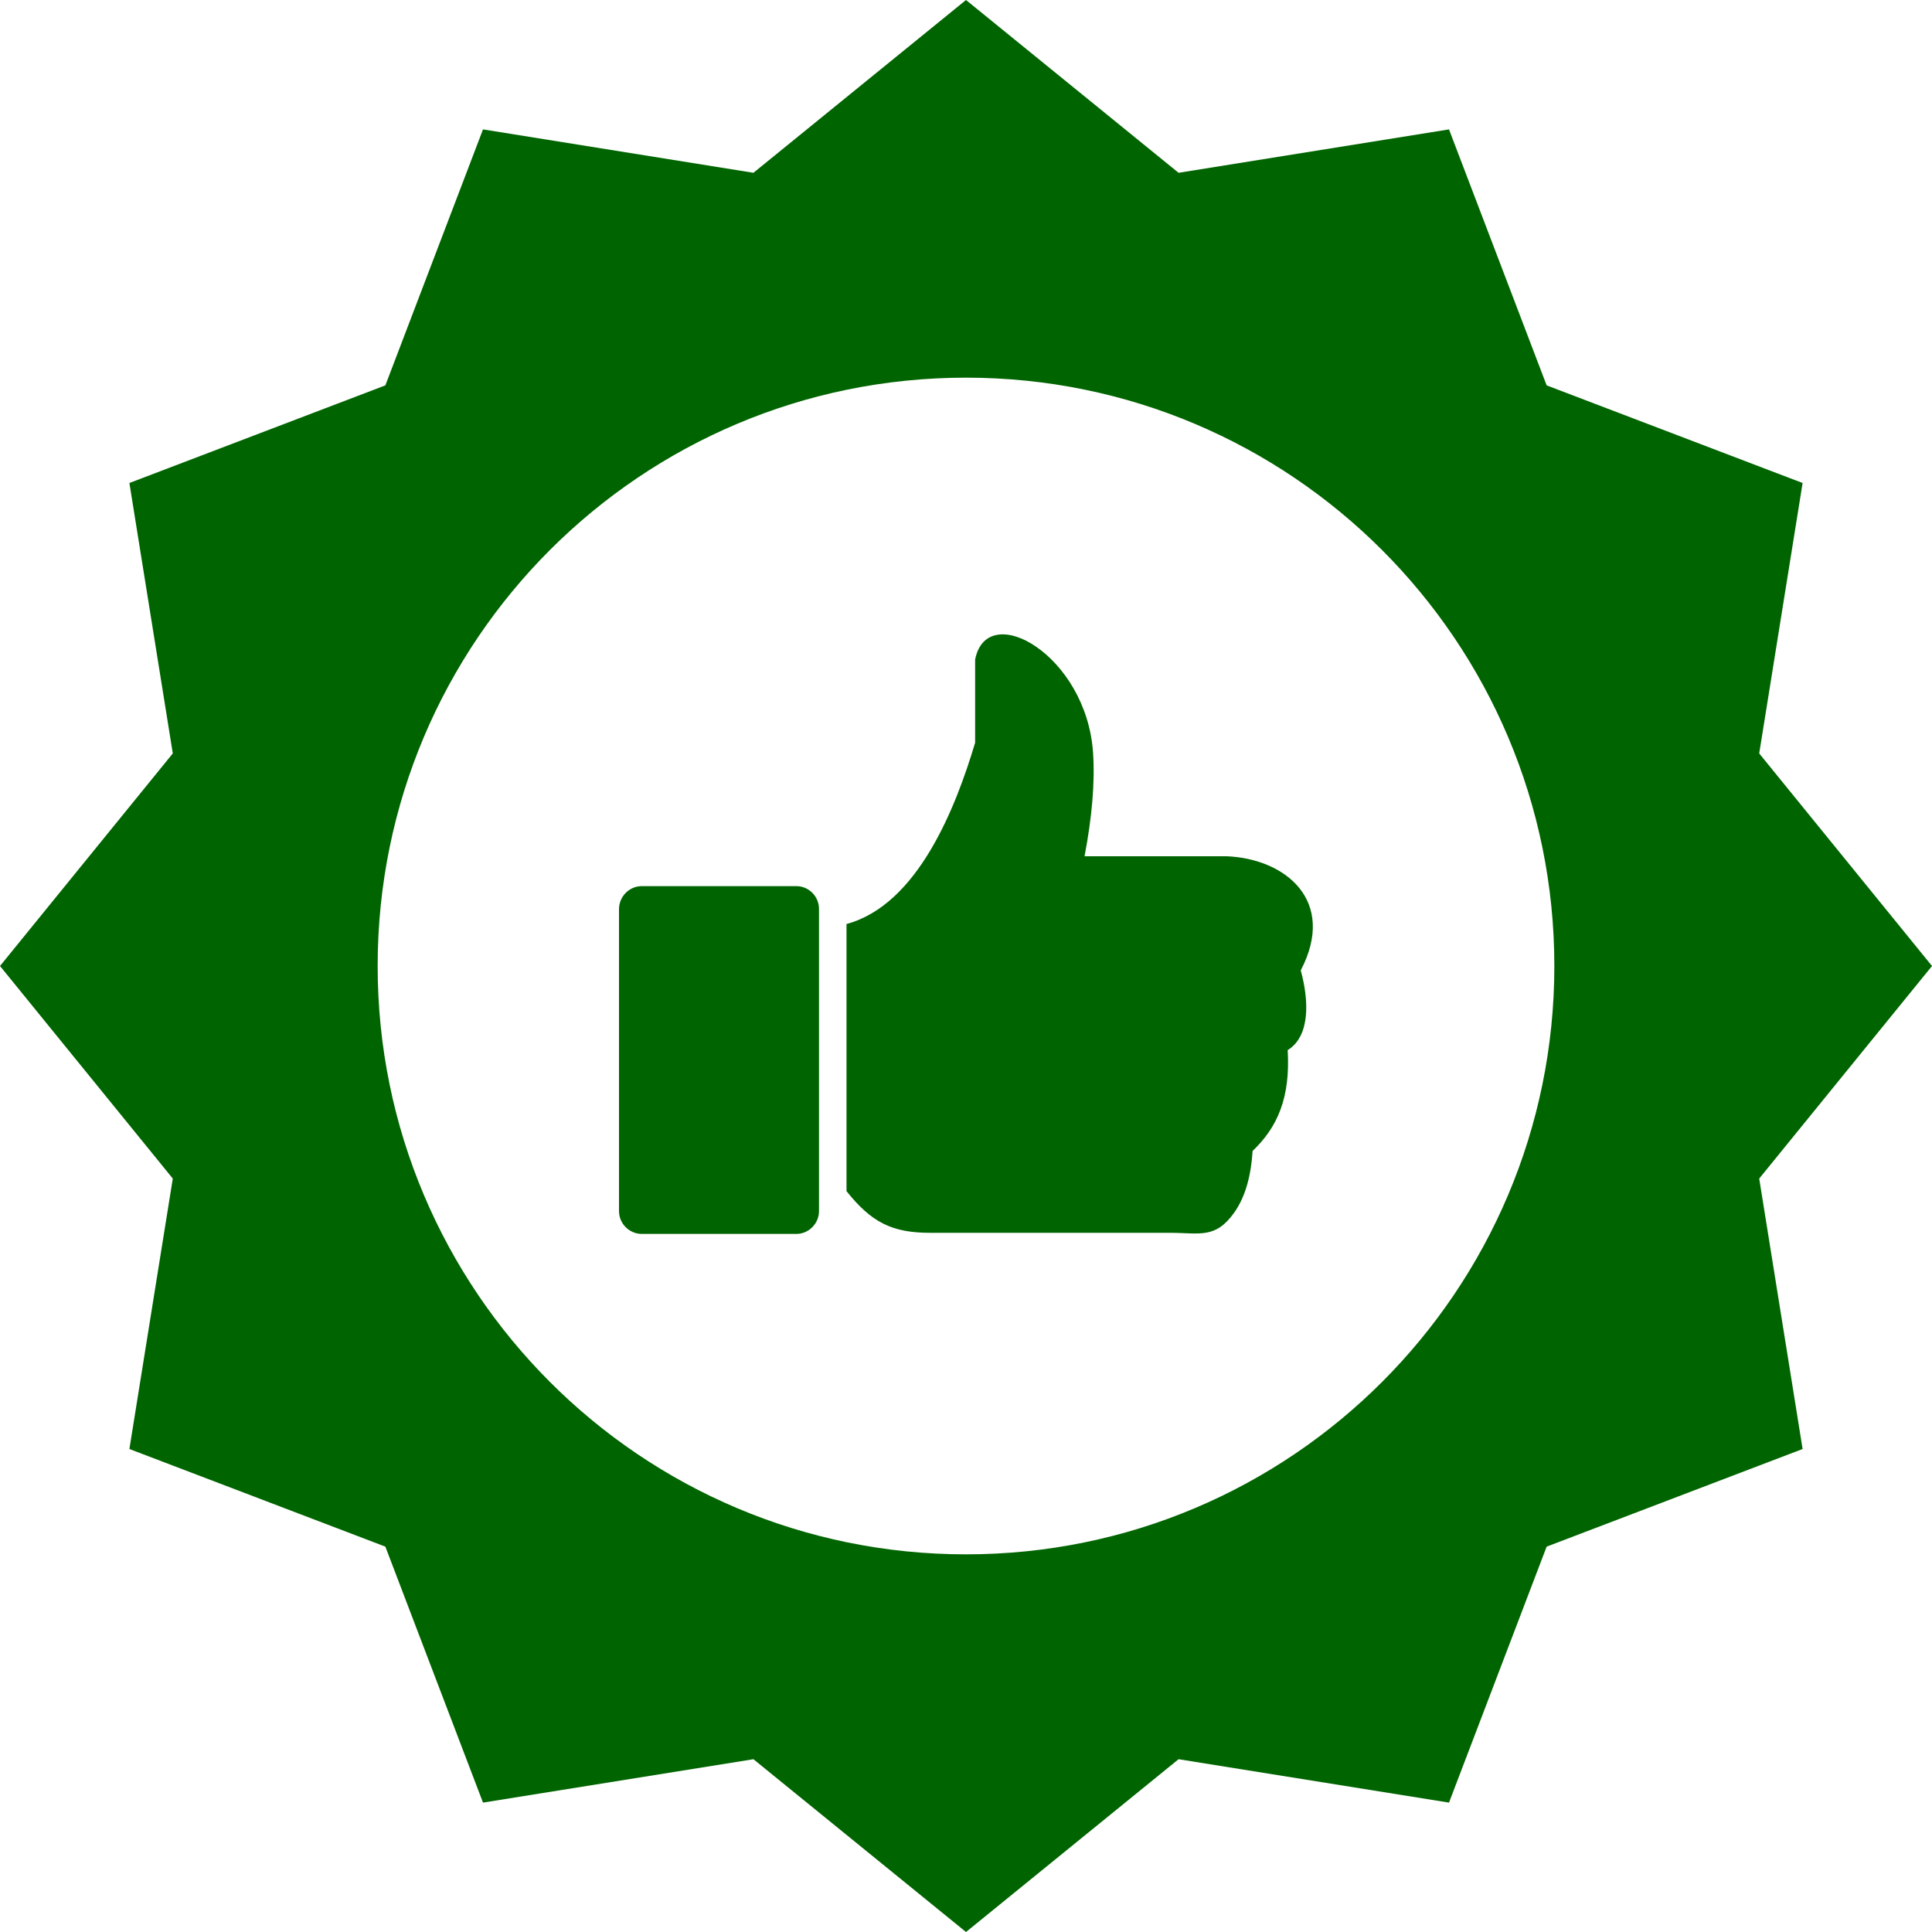 <svg xmlns="http://www.w3.org/2000/svg" xml:space="preserve" viewBox="0 0 122.88 122.88"><path d="m61.44 0 13.52 10.99 17.2-2.76 6.21 16.28 16.28 6.21-2.76 17.2 10.99 13.52-10.99 13.52 2.76 17.2-16.28 6.21-6.21 16.28-17.2-2.76-13.52 10.99-13.52-10.99-17.2 2.76-6.21-16.28-16.28-6.21 2.76-17.2L0 61.44l10.99-13.52-2.76-17.2 16.28-6.21 6.21-16.28 17.2 2.76zM40.82 56.36h9.83c.79 0 1.44.65 1.44 1.45v19.22c0 .79-.65 1.45-1.44 1.45h-9.83c-.79 0-1.45-.65-1.45-1.45V57.81c.01-.8.66-1.45 1.45-1.45m21.2-14.41c.76-3.86 7.08-.3 7.5 5.92.13 1.9-.07 4.12-.54 6.59h9.03c3.76.15 7.03 2.84 4.72 7.26.53 1.92.61 4.18-.83 5.07.18 3.04-.66 4.92-2.23 6.41-.1 1.52-.43 2.87-1.16 3.91-1.21 1.71-2.2 1.3-4.11 1.3H59.15c-2.42 0-3.73-.67-5.31-2.65V58.77c4.55-1.23 6.96-7.45 8.18-11.53zm-.58-17.93c20.67 0 37.42 16.76 37.42 37.42 0 20.67-16.76 37.42-37.42 37.42-20.67 0-37.42-16.76-37.42-37.42 0-20.67 16.75-37.42 37.42-37.42" style="fill-rule:evenodd;clip-rule:evenodd;fill: darkgreen"/></svg>